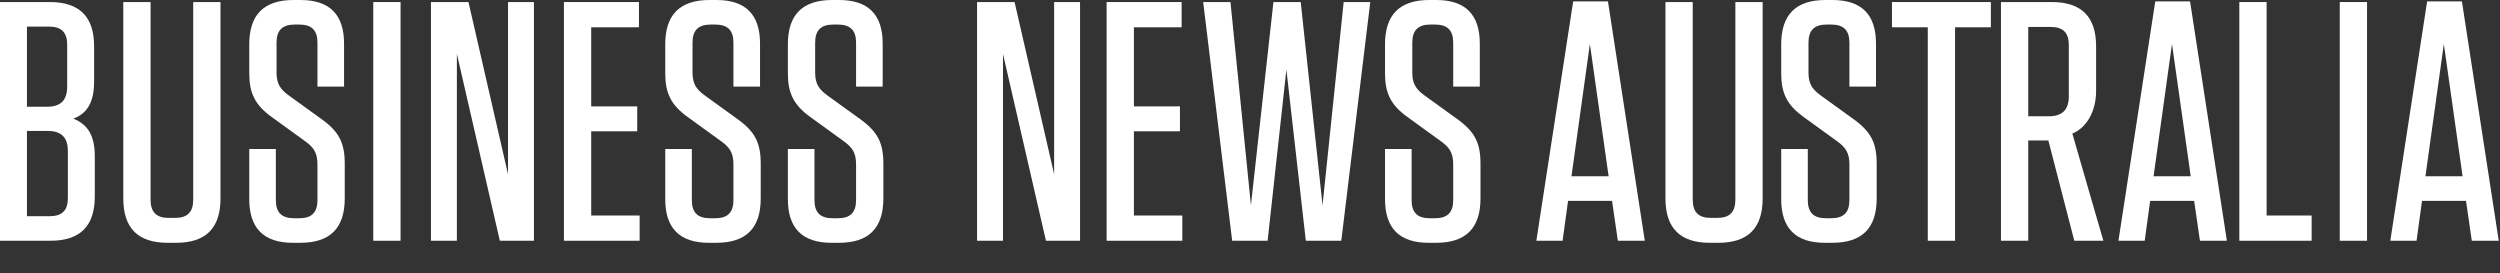 <svg width="659" height="72" viewBox="0 0 659 72" fill="none" xmlns="http://www.w3.org/2000/svg">
<rect x="0" y="0" width="659" height="72" fill="#333333" stroke="none"/>
<path d="M658.669 63.461H651.568L650.04 52.944H638.444L637.006 63.461H630.085L639.792 0.36H648.961L658.669 63.461ZM644.197 11.596L639.343 46.472H649.141L644.197 11.596Z" fill="white"/>
<path d="M623.95 0.539V63.461H616.759V0.539H623.95Z" fill="white"/>
<path d="M590.289 0.539H597.48V56.809H609.345V63.461H590.289V0.539Z" fill="white"/>
<path d="M587.006 63.461H579.905L578.377 52.944H566.781L565.343 63.461H558.422L568.129 0.36H577.298L587.006 63.461ZM572.534 11.596L567.68 46.472H577.478L572.534 11.596Z" fill="white"/>
<path d="M546.268 35.201C549.683 47.118 554.458 63.461 554.458 63.461H546.783L539.949 37.034H534.646V63.461H527.455V0.539H540.848C548.668 0.539 552.533 4.405 552.533 12.225V23.91C552.533 29.573 549.864 33.763 546.268 35.201ZM545.342 11.865C545.342 8.629 543.814 7.101 540.578 7.101H534.646V30.652H540.039C543.634 30.652 545.342 28.944 545.342 25.348V11.865Z" fill="white"/>
<path d="M515.354 63.461H508.163V7.191H498.725V0.539H524.792V7.191H515.354V63.461Z" fill="white"/>
<path d="M488.671 31.461C493.255 34.786 494.694 37.753 494.694 43.146V52.315C494.694 60.135 490.828 64 483.008 64H481.031C473.3 64 469.525 60.135 469.525 52.494V39.281H476.536V52.764C476.536 56 478.064 57.528 481.3 57.528H482.739C485.974 57.528 487.503 56 487.503 52.764V43.326C487.503 40.18 486.424 38.831 484.356 37.303L475.548 30.921C470.873 27.596 469.525 24.36 469.525 19.236V11.685C469.525 3.865 473.39 0 481.21 0H483.008C490.739 0 494.514 3.865 494.514 11.506V22.831H487.503V11.236C487.503 8 485.974 6.472 482.739 6.472H481.48C478.244 6.472 476.716 8 476.716 11.236V19.146C476.716 22.292 477.885 23.64 479.952 25.169L488.671 31.461Z" fill="white"/>
<path d="M464.635 0.539V52.315C464.635 60.135 460.77 64 452.95 64H450.702C442.882 64 439.017 60.135 439.017 52.315V0.539H446.208V52.674C446.208 55.91 447.736 57.438 450.972 57.438H452.68C455.916 57.438 457.444 55.91 457.444 52.674V0.539H464.635Z" fill="white"/>
<path d="M433.565 63.461H426.464L424.936 52.944H413.34L411.902 63.461H404.981L414.689 0.36H423.857L433.565 63.461ZM419.093 11.596L414.239 46.472H424.037L419.093 11.596Z" fill="white"/>
<path d="M384.235 31.461C388.819 34.786 390.257 37.753 390.257 43.146V52.315C390.257 60.135 386.392 64 378.572 64H376.594C368.864 64 365.089 60.135 365.089 52.494V39.281H372.1V52.764C372.1 56 373.628 57.528 376.864 57.528H378.302C381.538 57.528 383.066 56 383.066 52.764V43.326C383.066 40.18 381.987 38.831 379.92 37.303L371.111 30.921C366.437 27.596 365.089 24.36 365.089 19.236V11.685C365.089 3.865 368.954 0 376.774 0H378.572C386.302 0 390.077 3.865 390.077 11.506V22.831H383.066V11.236C383.066 8 381.538 6.472 378.302 6.472H377.044C373.808 6.472 372.28 8 372.28 11.236V19.146C372.28 22.292 373.448 23.64 375.516 25.169L384.235 31.461Z" fill="white"/>
<path d="M342.868 0.539L348.621 54.112L354.194 0.539H361.205L353.565 63.461H344.216L339.093 18.337L334.149 63.461H324.801L317.16 0.539H324.351L329.745 54.112L335.677 0.539H342.868Z" fill="white"/>
<path d="M291.704 0.539H311.479V7.191H298.895V28.045H311.03V34.607H298.895V56.809H311.659V63.461H291.704V0.539Z" fill="white"/>
<path d="M275.712 63.461L264.386 14.202V63.461H257.554V0.539H267.442L277.869 45.933V0.539H284.7V63.461H275.712Z" fill="white"/>
<path d="M226.83 31.461C231.414 34.786 232.852 37.753 232.852 43.146V52.315C232.852 60.135 228.987 64 221.167 64H219.189C211.459 64 207.684 60.135 207.684 52.494V39.281H214.695V52.764C214.695 56 216.223 57.528 219.459 57.528H220.897C224.133 57.528 225.661 56 225.661 52.764V43.326C225.661 40.18 224.582 38.831 222.515 37.303L213.706 30.921C209.032 27.596 207.684 24.36 207.684 19.236V11.685C207.684 3.865 211.549 0 219.369 0H221.167C228.897 0 232.672 3.865 232.672 11.506V22.831H225.661V11.236C225.661 8 224.133 6.472 220.897 6.472H219.639C216.403 6.472 214.875 8 214.875 11.236V19.146C214.875 22.292 216.043 23.64 218.111 25.169L226.83 31.461Z" fill="white"/>
<path d="M194.504 31.461C199.088 34.786 200.526 37.753 200.526 43.146V52.315C200.526 60.135 196.661 64 188.841 64H186.863C179.133 64 175.358 60.135 175.358 52.494V39.281H182.369V52.764C182.369 56 183.897 57.528 187.133 57.528H188.571C191.807 57.528 193.335 56 193.335 52.764V43.326C193.335 40.18 192.256 38.831 190.189 37.303L181.38 30.921C176.706 27.596 175.358 24.36 175.358 19.236V11.685C175.358 3.865 179.223 0 187.043 0H188.841C196.571 0 200.346 3.865 200.346 11.506V22.831H193.335V11.236C193.335 8 191.807 6.472 188.571 6.472H187.313C184.077 6.472 182.549 8 182.549 11.236V19.146C182.549 22.292 183.717 23.64 185.785 25.169L194.504 31.461Z" fill="white"/>
<path d="M148.65 0.539H168.425V7.191H155.841V28.045H167.975V34.607H155.841V56.809H168.605V63.461H148.65V0.539Z" fill="white"/>
<path d="M131.757 63.461L120.431 14.202V63.461H113.6V0.539H123.487L133.914 45.933V0.539H140.746V63.461H131.757Z" fill="white"/>
<path d="M105.585 0.539V63.461H98.394V0.539H105.585Z" fill="white"/>
<path d="M84.851 31.461C89.436 34.786 90.874 37.753 90.874 43.146V52.315C90.874 60.135 87.009 64 79.188 64H77.211C69.481 64 65.705 60.135 65.705 52.494V39.281H72.716V52.764C72.716 56 74.245 57.528 77.481 57.528H78.919C82.155 57.528 83.683 56 83.683 52.764V43.326C83.683 40.18 82.604 38.831 80.537 37.303L71.728 30.921C67.054 27.596 65.705 24.36 65.705 19.236V11.685C65.705 3.865 69.57 0 77.391 0H79.188C86.919 0 90.694 3.865 90.694 11.506V22.831H83.683V11.236C83.683 8 82.155 6.472 78.919 6.472H77.66C74.424 6.472 72.896 8 72.896 11.236V19.146C72.896 22.292 74.065 23.64 76.132 25.169L84.851 31.461Z" fill="white"/>
<path d="M58.12 0.539V52.315C58.12 60.135 54.254 64 46.434 64H44.187C36.367 64 32.502 60.135 32.502 52.315V0.539H39.693V52.674C39.693 55.91 41.221 57.438 44.457 57.438H46.164C49.4 57.438 50.928 55.91 50.928 52.674V0.539H58.12Z" fill="white"/>
<path d="M19.326 31.281C23.011 32.719 24.989 35.596 24.989 41.169V51.775C24.989 59.596 21.124 63.461 13.303 63.461H0V0.539H13.124C20.944 0.539 24.809 4.405 24.809 12.225V21.483C24.809 27.056 22.921 29.933 19.326 31.281ZM17.708 11.775C17.708 8.539 16.18 7.011 12.944 7.011H7.101V28.135H12.405C16 28.135 17.708 26.427 17.708 22.831V11.775ZM7.101 34.517V56.989H13.124C16.36 56.989 17.888 55.461 17.888 52.225V39.82C17.888 36.225 16.18 34.517 12.584 34.517H7.101Z" fill="white"/>
</svg>
